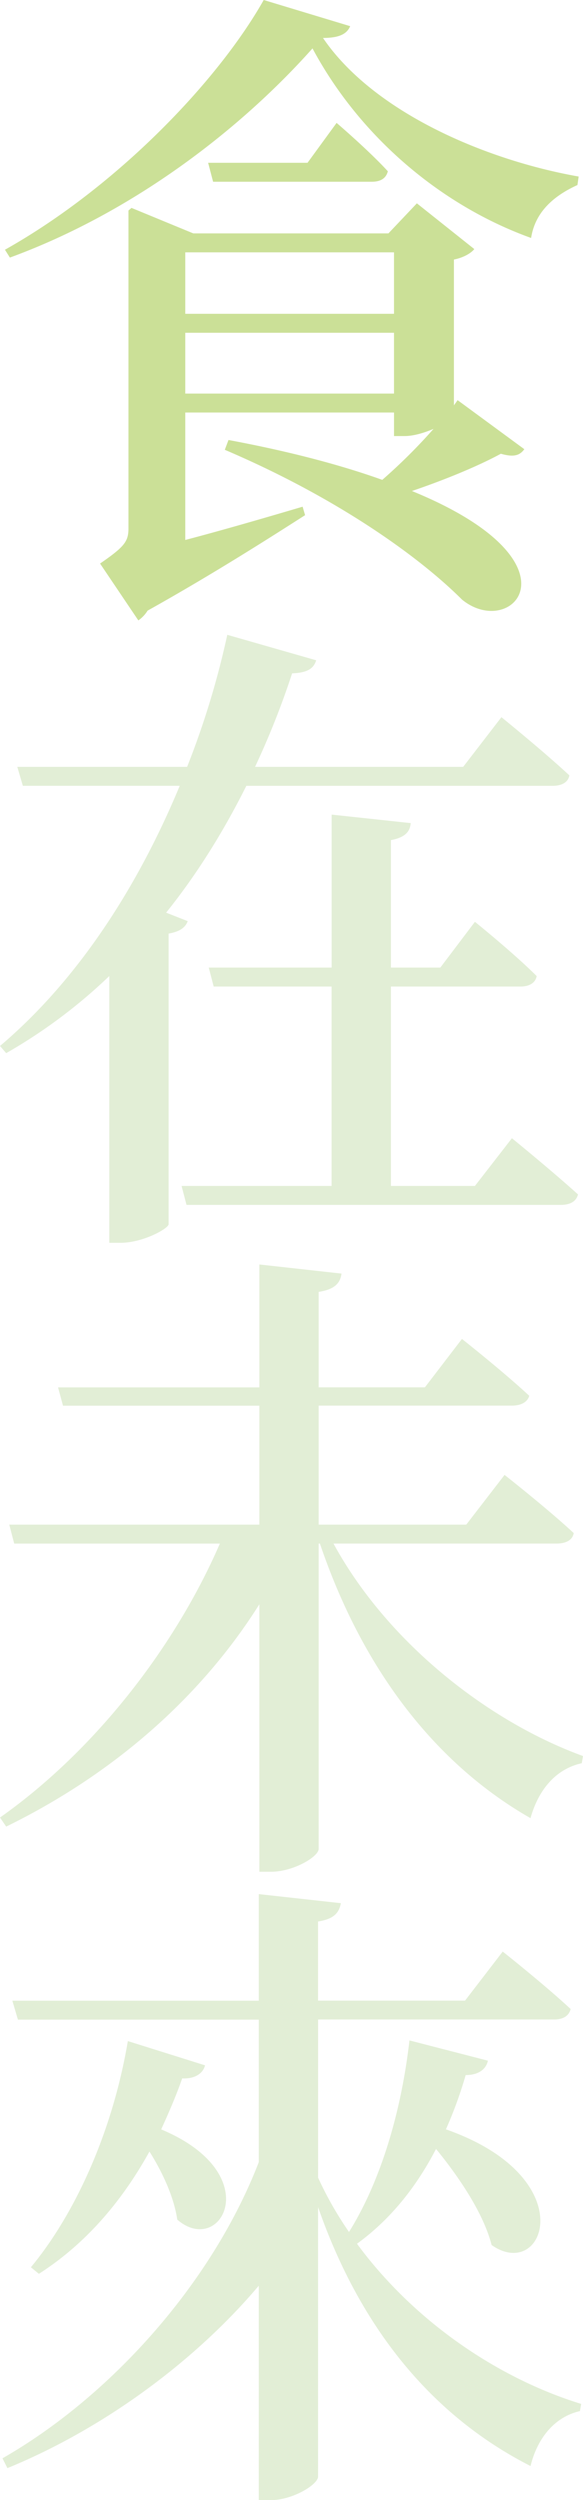 <svg xmlns="http://www.w3.org/2000/svg" viewBox="0 0 385.75 1652.88"><defs><style>.cls-1{fill:#6ead32;opacity:0.2;}.cls-2{fill:#cbe097;}</style></defs><g id="圖層_2" data-name="圖層 2"><g id="圖層_1-2" data-name="圖層 1"><path class="cls-1" d="M84.59,1349.45C74.37,1410,49.44,1464,20.43,1499l5.31,4.32c29-18.58,53.53-45.38,73.15-80.83,9,14.27,16.34,30.69,18.39,45,29,25.07,59.66-30.26-10.63-59.65,4.91-10.81,9.81-22,13.9-33.72,8.58.43,13.89-3.45,15.11-8.64Zm186.33-.44c-5.72,49.71-20,94.66-40,126.65a234.87,234.87,0,0,1-20.44-35.88v-104.6h156.1c5.72,0,9.81-2.16,11-6.91-17.16-16-44.95-38-44.95-38l-24.92,32.42H210.44v-52.3c11-1.73,13.9-6.06,15.12-12.11l-54.34-6v70.46H8.17l3.68,12.53H171.22v94.23c-31.06,80.4-98.48,155.17-169.59,195.8l3.27,6.49c65.38-26.8,125.45-72.19,166.32-120.6v141.78H179c14.71,0,31.46-10.38,31.46-15.56V1459.23c28.2,80.83,76,138.32,140.57,171.17,4.91-19.88,17.16-32.85,32.69-36.31l.82-4.75c-56-17.29-111.15-55.33-148.33-105.9,20.84-15.13,38.41-35.88,52.3-62.68,15.53,19,31.47,42.8,36.78,63.54,35.14,24.64,60.88-44.52-30.24-76.5a279.77,279.77,0,0,0,13.08-35.88c8.58,0,13.48-3.89,14.71-9.51Zm97.25-328.49c6.13,0,10.63-2.16,11.45-6.92-17.17-16-45.77-38.47-45.77-38.47L308.51,1008H210.85V929.32h127.9c5.72,0,10.22-2.16,11.44-6.49-17.16-16-44.54-37.6-44.54-37.6l-24.51,32H210.85v-63.1c11-1.73,14.3-6.05,15.12-12.1L171.62,836v81.26H38.41l3.27,12.11H171.62V1008H6.13l3.27,12.54H145.47c-29,67-81.72,136.15-145.47,181.11l4.09,6c71.51-35,129.12-86,167.53-147V1237.5h7.77c14.71,0,31.46-9.94,31.46-15.13V1020.52h.82c28.6,84.29,77.23,146.1,139.34,181.54,5.72-20.32,18-32.85,33.92-36.31l.82-4.75c-62.93-22.91-129.54-75.21-165.09-140.48ZM314.24,784.08H258.66V652.25h85.81c5.32,0,9.81-2.17,10.63-6.92-15.12-15.13-40.86-35.88-40.86-35.88l-22.89,30.26H258.66V555.43c9.4-1.73,12.67-5.62,13.08-11.24l-52.31-5.62V639.71H138.12l3.27,12.54h78V784.08H120.14l3.27,12.53H371c6.13,0,10.22-2.16,11.45-6.91-17.17-15.56-43.73-37.17-43.73-37.17ZM109.92,603.4C131.17,577,148.74,548.08,163,519.55H365.72c5.72,0,10.22-2.16,11-6.92-17.17-16-44.95-38.47-44.95-38.47L306.47,507H168.76a541.62,541.62,0,0,0,24.52-61.81c10.63-.43,14.3-3.45,15.94-8.64L150.38,419.7A559,559,0,0,1,123.81,507H11.44l3.68,12.54H118.91c-26.56,64-65.79,127.08-118.91,172l4.09,4.75a347.28,347.28,0,0,0,68.24-51V821.68h7.35c14.71,0,31.06-9.07,31.88-12.1V617.24c7.35-1.3,11-3.89,12.66-8.22Z"/><path class="cls-2" d="M174.48,0C144.25,53.6,77.23,123.62,3.27,165.11l3.27,5.19C90.31,139.61,161,83.42,206.77,32c31,57.92,84.58,103.73,144.65,125.34,2.45-16,13.48-27.23,30.65-35l.81-5.62c-61.29-10.8-135.66-42.35-169.17-91.63,11.44,0,15.94-3,18-7.78Zm29,107.63H137.71L141,120.16H246c5.73,0,9.4-2.16,10.63-6.91-12.67-13.84-33.92-32-33.92-32ZM300.34,268V171.6c6.54-1.3,11.44-4.32,13.49-6.92l-38-30.25L257,154.31H127.9L87,137.45,85,139.18V349.25c0,8.64-2.45,12.1-18.79,23.34l25.33,37.6a22,22,0,0,0,6.13-6.48c44.13-24.64,82.55-49.28,104.2-63.11L200.23,335c-27.79,8.22-54.76,16-77.64,22V272.74H260.71V288.3h6.94c6.13,0,13.08-2.16,19.21-4.75a371.26,371.26,0,0,1-33.92,33.71c-26.56-9.51-60.07-18.58-101.75-26.36l-2.45,6.48c74,31.55,128.31,70.45,156.91,99,33.1,27.23,82.14-24.64-33.1-71.75,21.66-7.35,43.73-16.43,58.85-24.64,9,2.6,12.66.87,15.53-3l-44.14-32.42ZM122.59,166.84H260.7v40.63H122.59Zm0,53.17H260.7v40.2H122.59Z"/></g></g></svg>